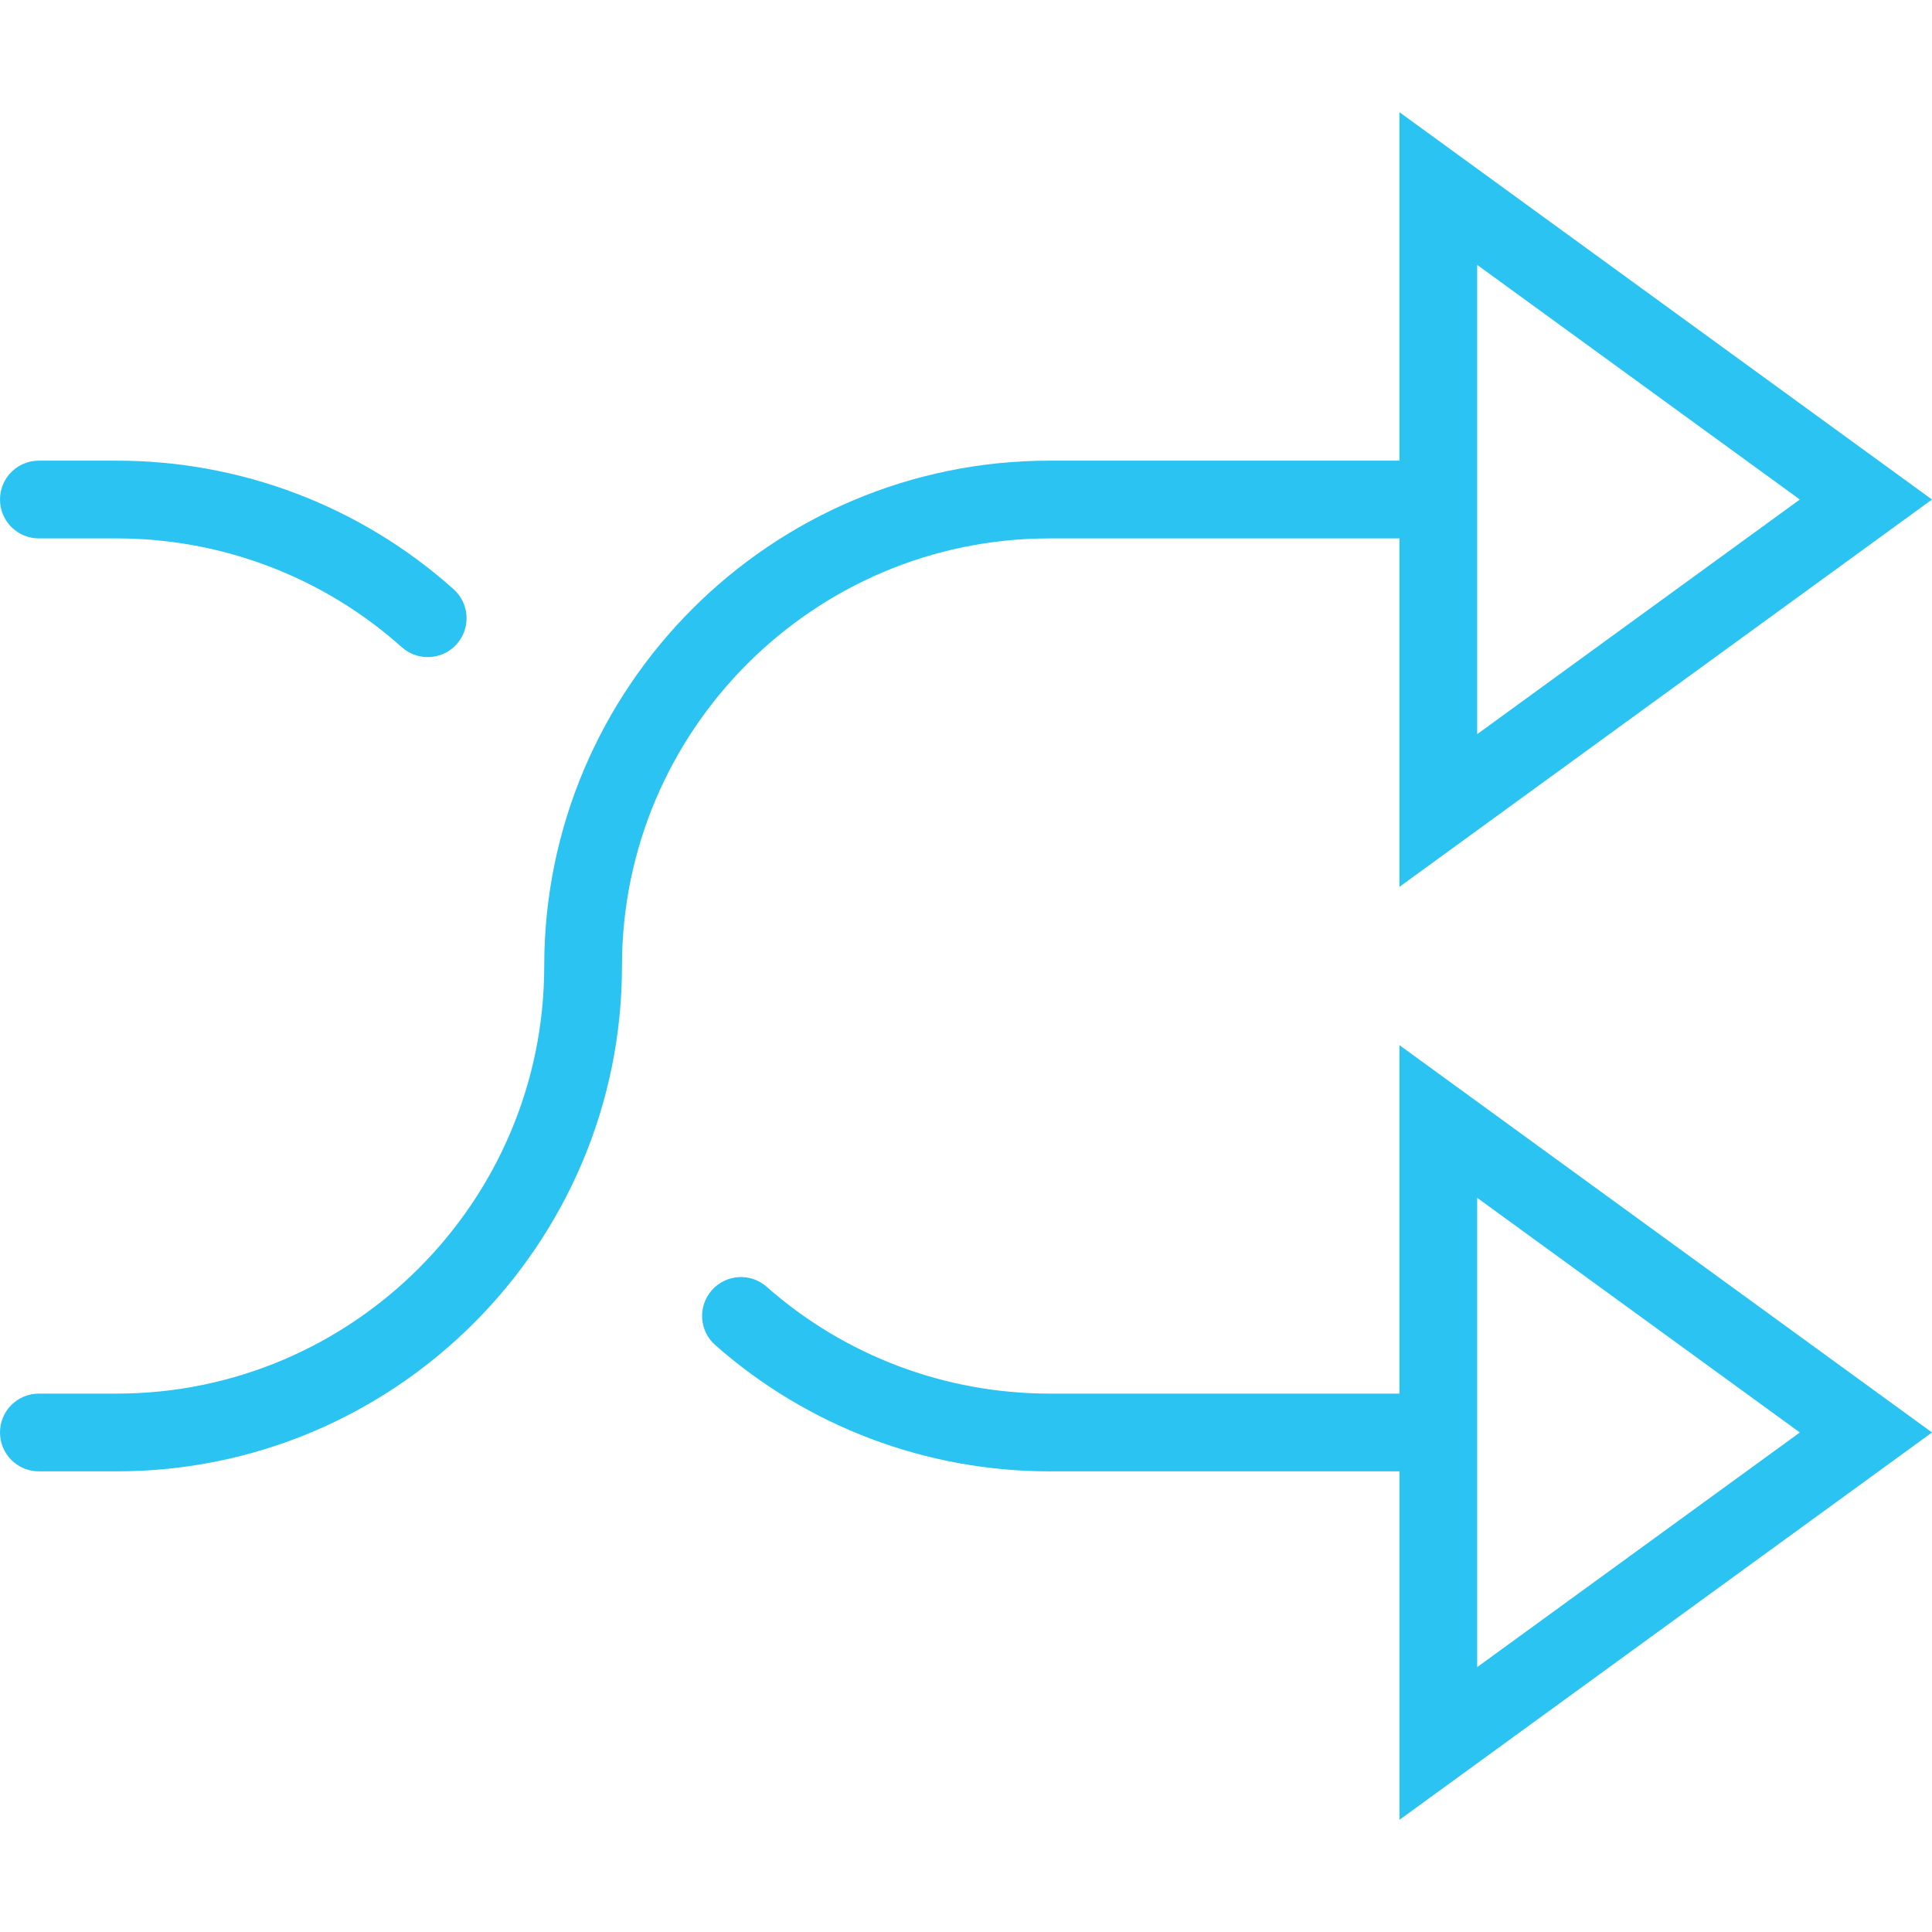 <?xml version="1.0" encoding="iso-8859-1"?>
<!-- Generator: Adobe Illustrator 19.0.0, SVG Export Plug-In . SVG Version: 6.00 Build 0)  -->
<svg version="1.1" id="Capa_1" xmlns="http://www.w3.org/2000/svg" xmlns:xlink="http://www.w3.org/1999/xlink" x="0px" y="0px"
	 viewBox="0 0 49.7 49.7" style="enable-background:new 0 0 49.7 49.7;" xml:space="preserve">
<g>
	<path style="fill: #2bc4f2;" d="M27,13.85h9v8.964l13.7-9.964L36,2.886v8.964h-9c-7.168,0-13,5.832-13,13c0,6.065-4.935,11-11,11H1c-0.553,0-1,0.447-1,1
		s0.447,1,1,1h2c7.168,0,13-5.832,13-13C16,18.785,20.935,13.85,27,13.85z M38,6.814l8.3,6.036L38,18.886V6.814z"/>
	<path style="fill: #2bc4f2;" d="M1,13.85h2c2.713,0,5.318,0.994,7.336,2.799c0.191,0.171,0.43,0.255,0.667,0.255c0.274,0,0.548-0.112,0.745-0.333
		c0.368-0.412,0.333-1.044-0.078-1.412C9.285,13.025,6.206,11.85,3,11.85H1c-0.553,0-1,0.447-1,1S0.447,13.85,1,13.85z"/>
	<path style="fill: #2bc4f2;" d="M36,35.85h-9c-2.685,0-5.27-0.976-7.278-2.748c-0.411-0.365-1.044-0.327-1.411,0.089c-0.365,0.414-0.326,1.046,0.089,1.411
		c2.374,2.095,5.429,3.248,8.601,3.248h9v8.964l13.7-9.964L36,26.886V35.85z M38,30.814l8.3,6.036L38,42.886V30.814z"/>
</g>
<g>
</g>
<g>
</g>
<g>
</g>
<g>
</g>
<g>
</g>
<g>
</g>
<g>
</g>
<g>
</g>
<g>
</g>
<g>
</g>
<g>
</g>
<g>
</g>
<g>
</g>
<g>
</g>
<g>
</g>
</svg>
